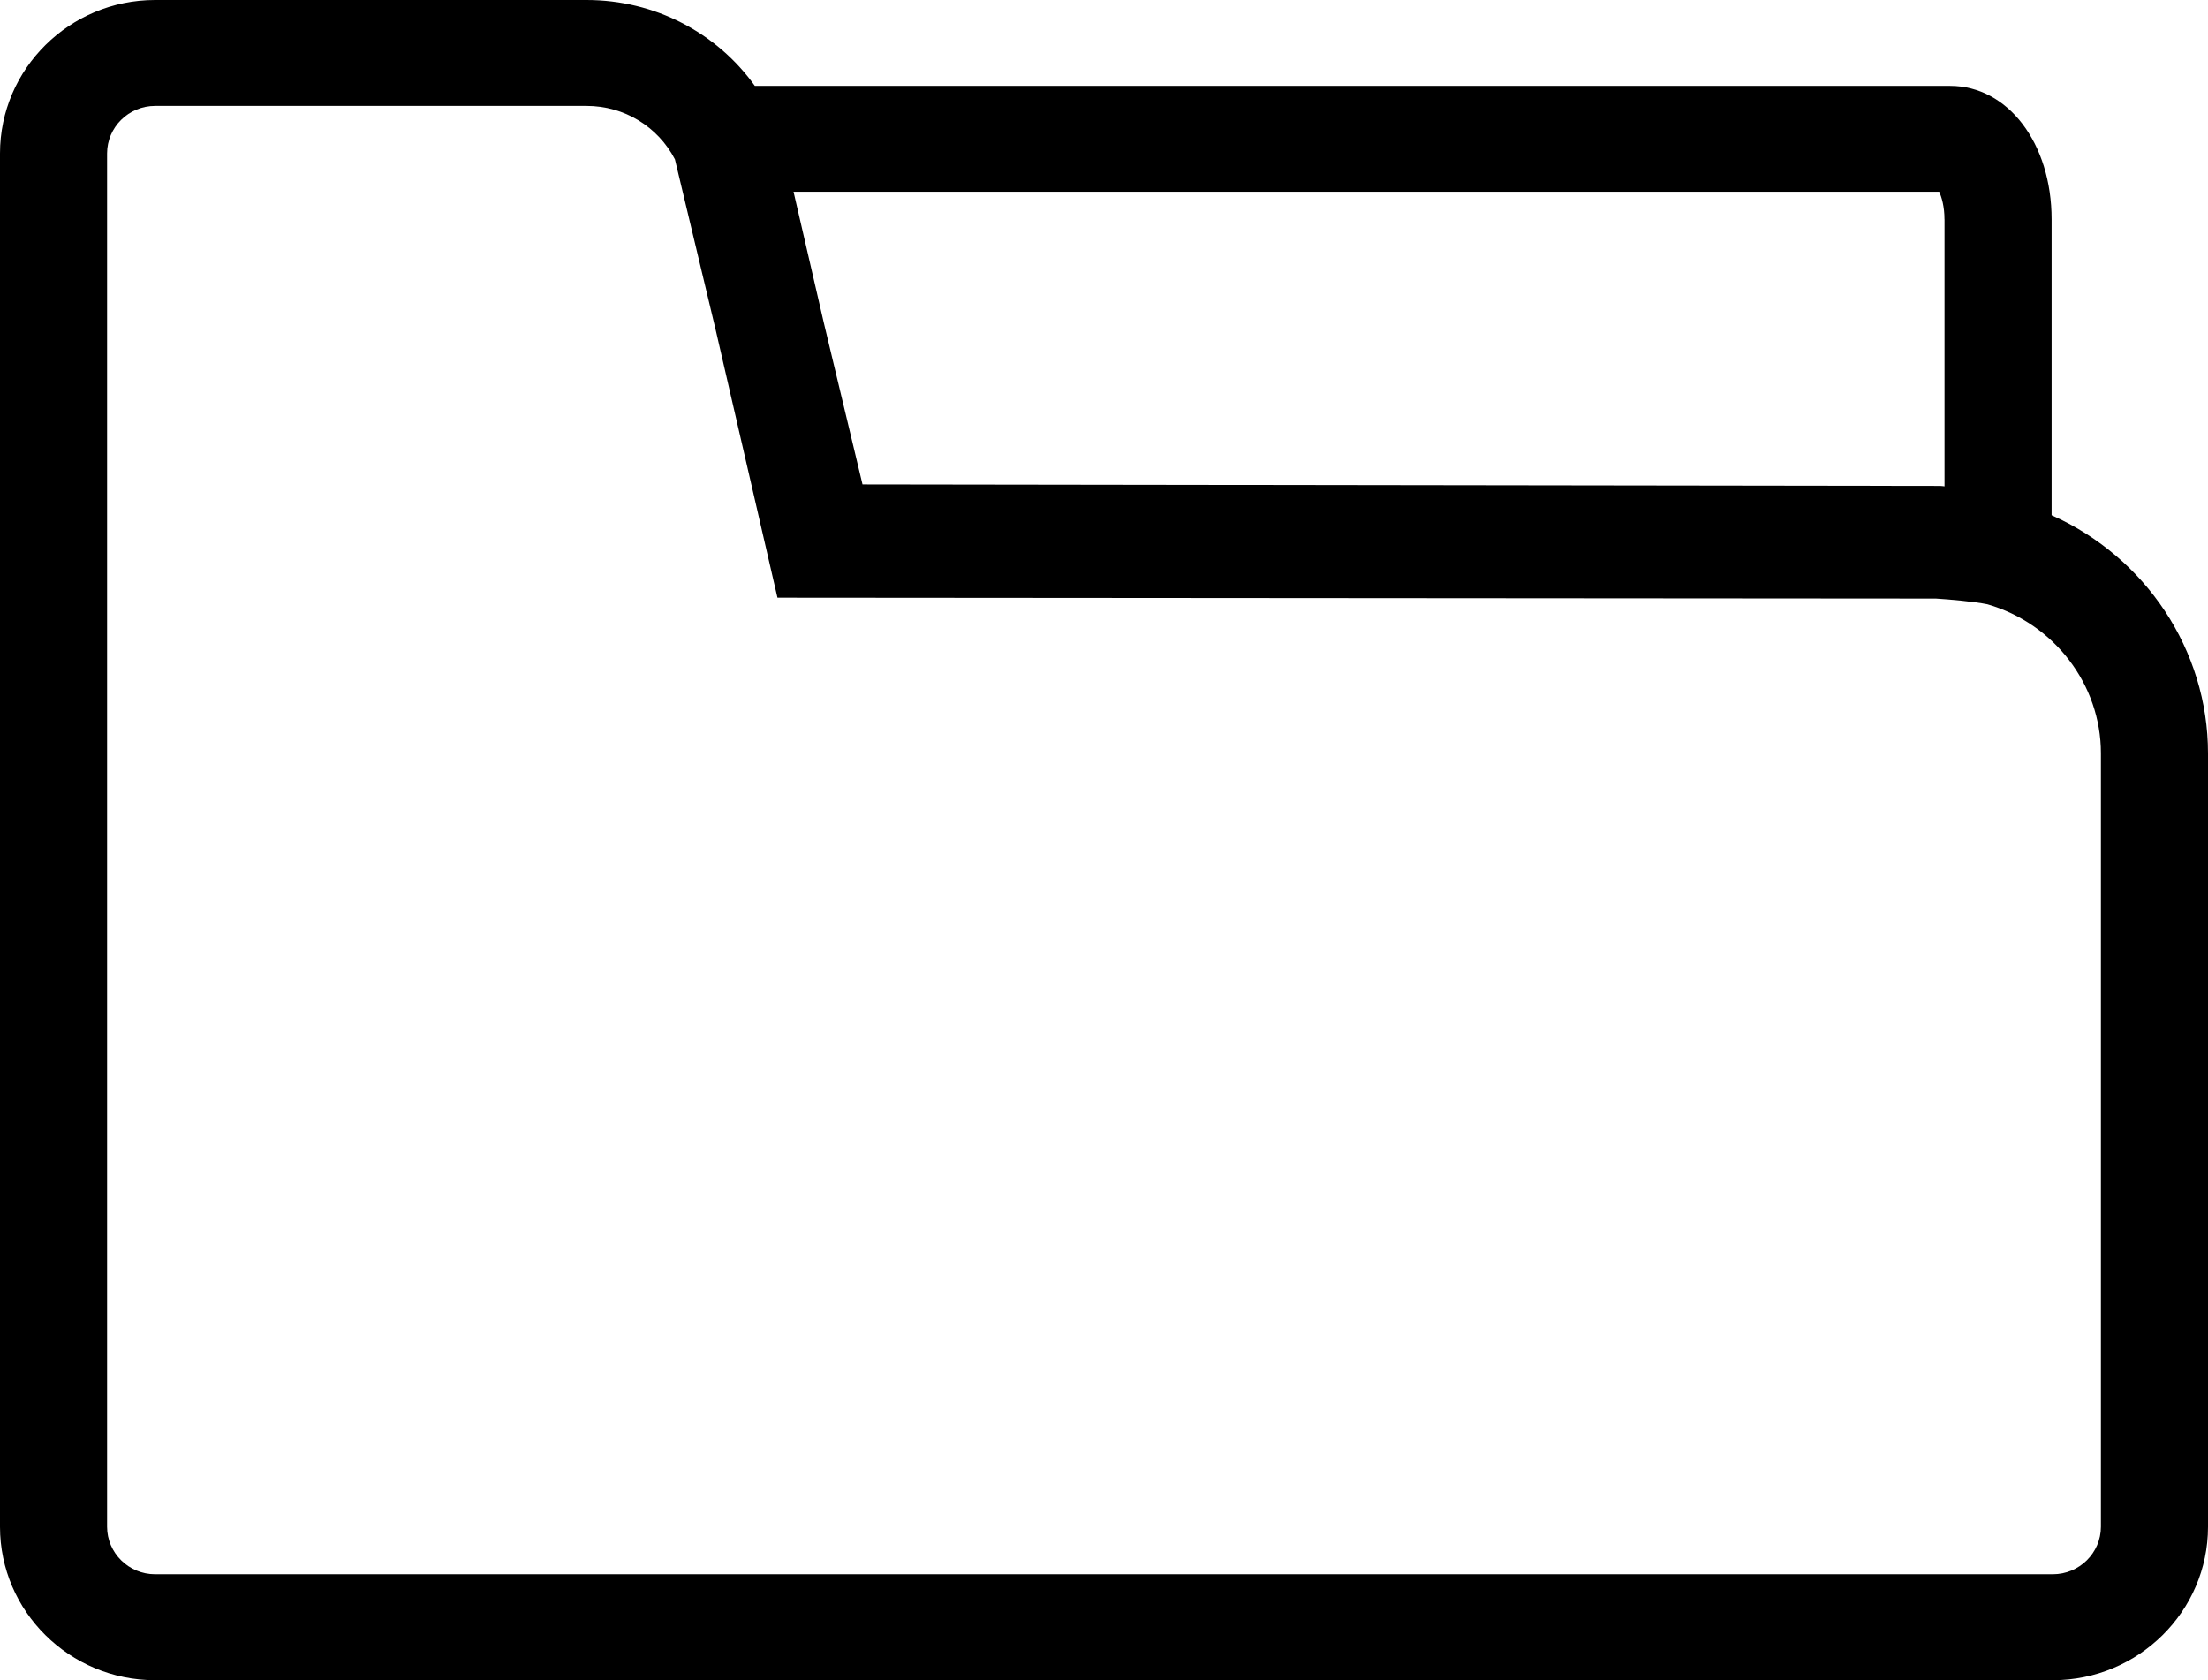 <svg width="46" height="35" viewBox="0 0 46 35" fill="none" xmlns="http://www.w3.org/2000/svg">
<g clip-path="url(#clip0_3900_5015)">
<path d="M42.742 10.732V4.569C42.742 2.984 41.833 1.789 40.629 1.789H15.726C14.933 0.68 13.641 0 12.219 0H3.232C1.45 0 0 1.434 0 3.196V31.805C0 33.567 1.449 35.001 3.232 35.001H42.767C44.55 35.001 46 33.567 46 31.805V15.693C46 13.539 44.695 11.601 42.742 10.733V10.732ZM40.511 4.569V10.131C40.495 10.129 40.481 10.127 40.47 10.126L40.418 10.122L17.969 10.091L17.159 6.708L16.532 3.994H40.4C40.452 4.107 40.51 4.306 40.51 4.568L40.511 4.569ZM43.769 31.804C43.769 32.349 43.319 32.794 42.767 32.794H3.232C2.681 32.794 2.231 32.35 2.231 31.804V3.196C2.231 2.65 2.68 2.206 3.232 2.206H12.219C13.003 2.206 13.706 2.636 14.061 3.319L14.91 6.872L16.197 12.451L40.331 12.469C40.62 12.487 41.13 12.532 41.404 12.588C42.798 12.99 43.769 14.262 43.769 15.691V31.804Z" fill="black"/>
</g>
<defs>
<clipPath id="clip0_3900_5015">
<rect width="46" height="35" fill="white"/>
</clipPath>
</defs>
</svg>
